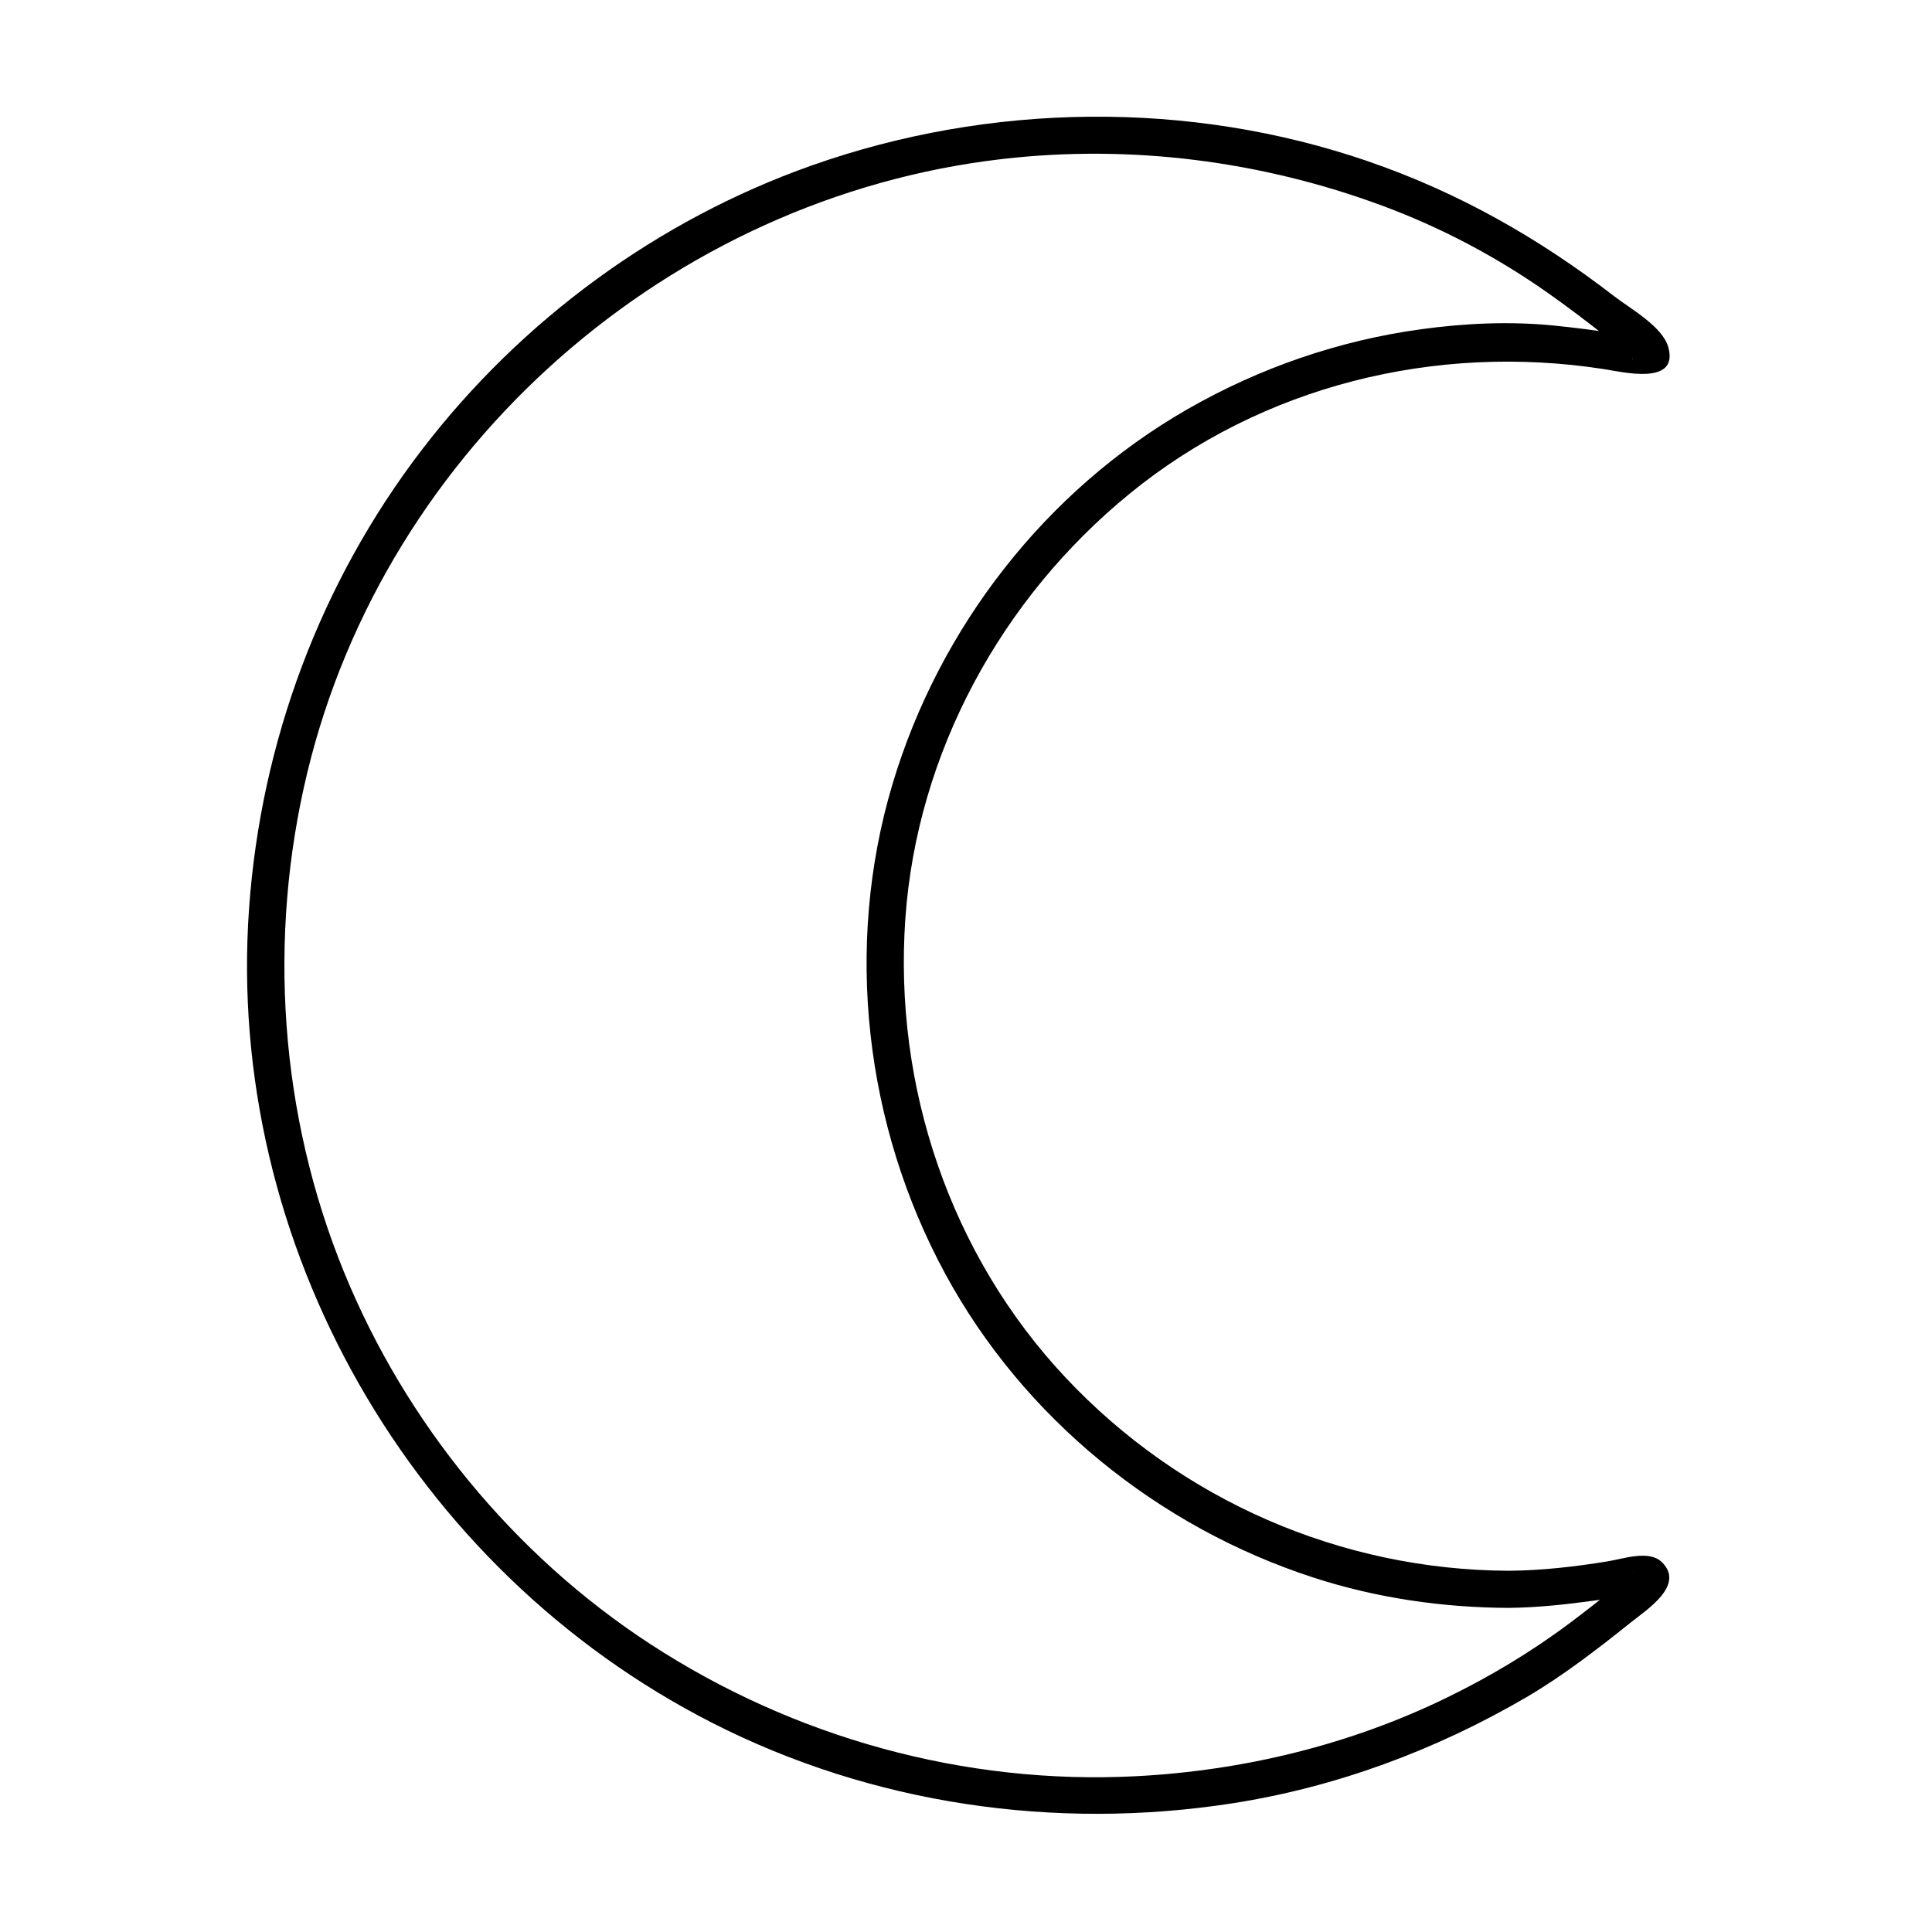 <?xml version="1.0" encoding="UTF-8"?>
<!-- Uploaded to: ICON Repo, www.svgrepo.com, Generator: ICON Repo Mixer Tools -->
<svg fill="#000000" width="800px" height="800px" version="1.1" viewBox="144 144 512 512" xmlns="http://www.w3.org/2000/svg">
 <path d="m543.86 570.1c7.688-0.062 15.312-0.93 22.922-1.965 2.91-0.398 5.809-0.859 8.703-1.348 1.973-0.336 4.047 0.191 2.371-1.449-0.48-1.16-0.961-2.32-1.441-3.481-0.121-1.246 1.684-2.195-0.57-0.293-0.188 0.16-0.379 0.32-0.57 0.48-0.973 0.816-1.953 1.621-2.938 2.426-4.019 3.289-8.105 6.492-12.262 9.605-10.238 7.672-21.098 14.18-32.594 19.789-25.68 12.523-54.02 19.398-82.504 20.855-45.414 2.324-90.641-10.234-128.67-35.043-36.168-23.598-64.789-58.562-81.121-98.508-17.094-41.809-20.324-88.637-9.738-132.48 20.855-86.367 96.113-152.44 184.27-162.56 33.969-3.902 68.477 0.496 100.51 12.352 15.578 5.762 30.273 13.527 43.852 23.066 5.473 3.848 10.801 7.906 16.043 12.059 1.539 1.219 3.062 2.449 4.582 3.691 0.34 0.277 0.676 0.555 1.012 0.836 1.957 1.621 0.547 1.363 0.691-0.246 0.48-1.16 0.961-2.32 1.441-3.477 1.281-1.254 1.254-0.816-0.309-1.102-1.609-0.293-3.223-0.559-4.836-0.824-5.688-0.926-11.41-1.668-17.145-2.231-11.617-1.137-23.32-0.586-34.871 0.988-21.848 2.981-42.867 10.23-61.988 21.199-37.676 21.613-65.809 57.898-78.199 99.414-12.848 43.055-7.332 90.418 14.031 129.79 20.711 38.164 56.363 67.051 97.535 80.426 16.66 5.426 34.289 7.969 51.793 8.039 6.348 0.027 6.344-9.812 0-9.84-44.547-0.184-86.941-18.707-117.44-51.156-30.629-32.586-45.609-77.215-42.5-121.64 3.082-43.992 25.465-84.906 59.453-112.65 35.141-28.688 81.137-39.902 125.64-33.012 5.008 0.777 19.926 4.469 17.105-5.789-1.512-5.496-10.168-10.289-14.27-13.457-20.031-15.473-41.305-27.559-65.312-35.82-47.391-16.305-100.3-15.566-147.46 1.117-40.777 14.43-76.914 40.945-103.21 75.246-26.914 35.105-42.723 77.496-45.863 121.59-6.352 89.16 43.285 175.34 122.67 215.84 42.379 21.621 90.848 28.629 137.75 21.387 27.504-4.246 54.086-14.117 78.078-28.145 9.82-5.742 18.875-12.785 27.746-19.871 4.223-3.375 14.371-9.848 8.164-15.922-3.394-3.32-10.188-0.891-14.32-0.219-8.664 1.41-17.438 2.43-26.223 2.5-6.348 0.055-6.352 9.895-0.004 9.84z"/>
</svg>